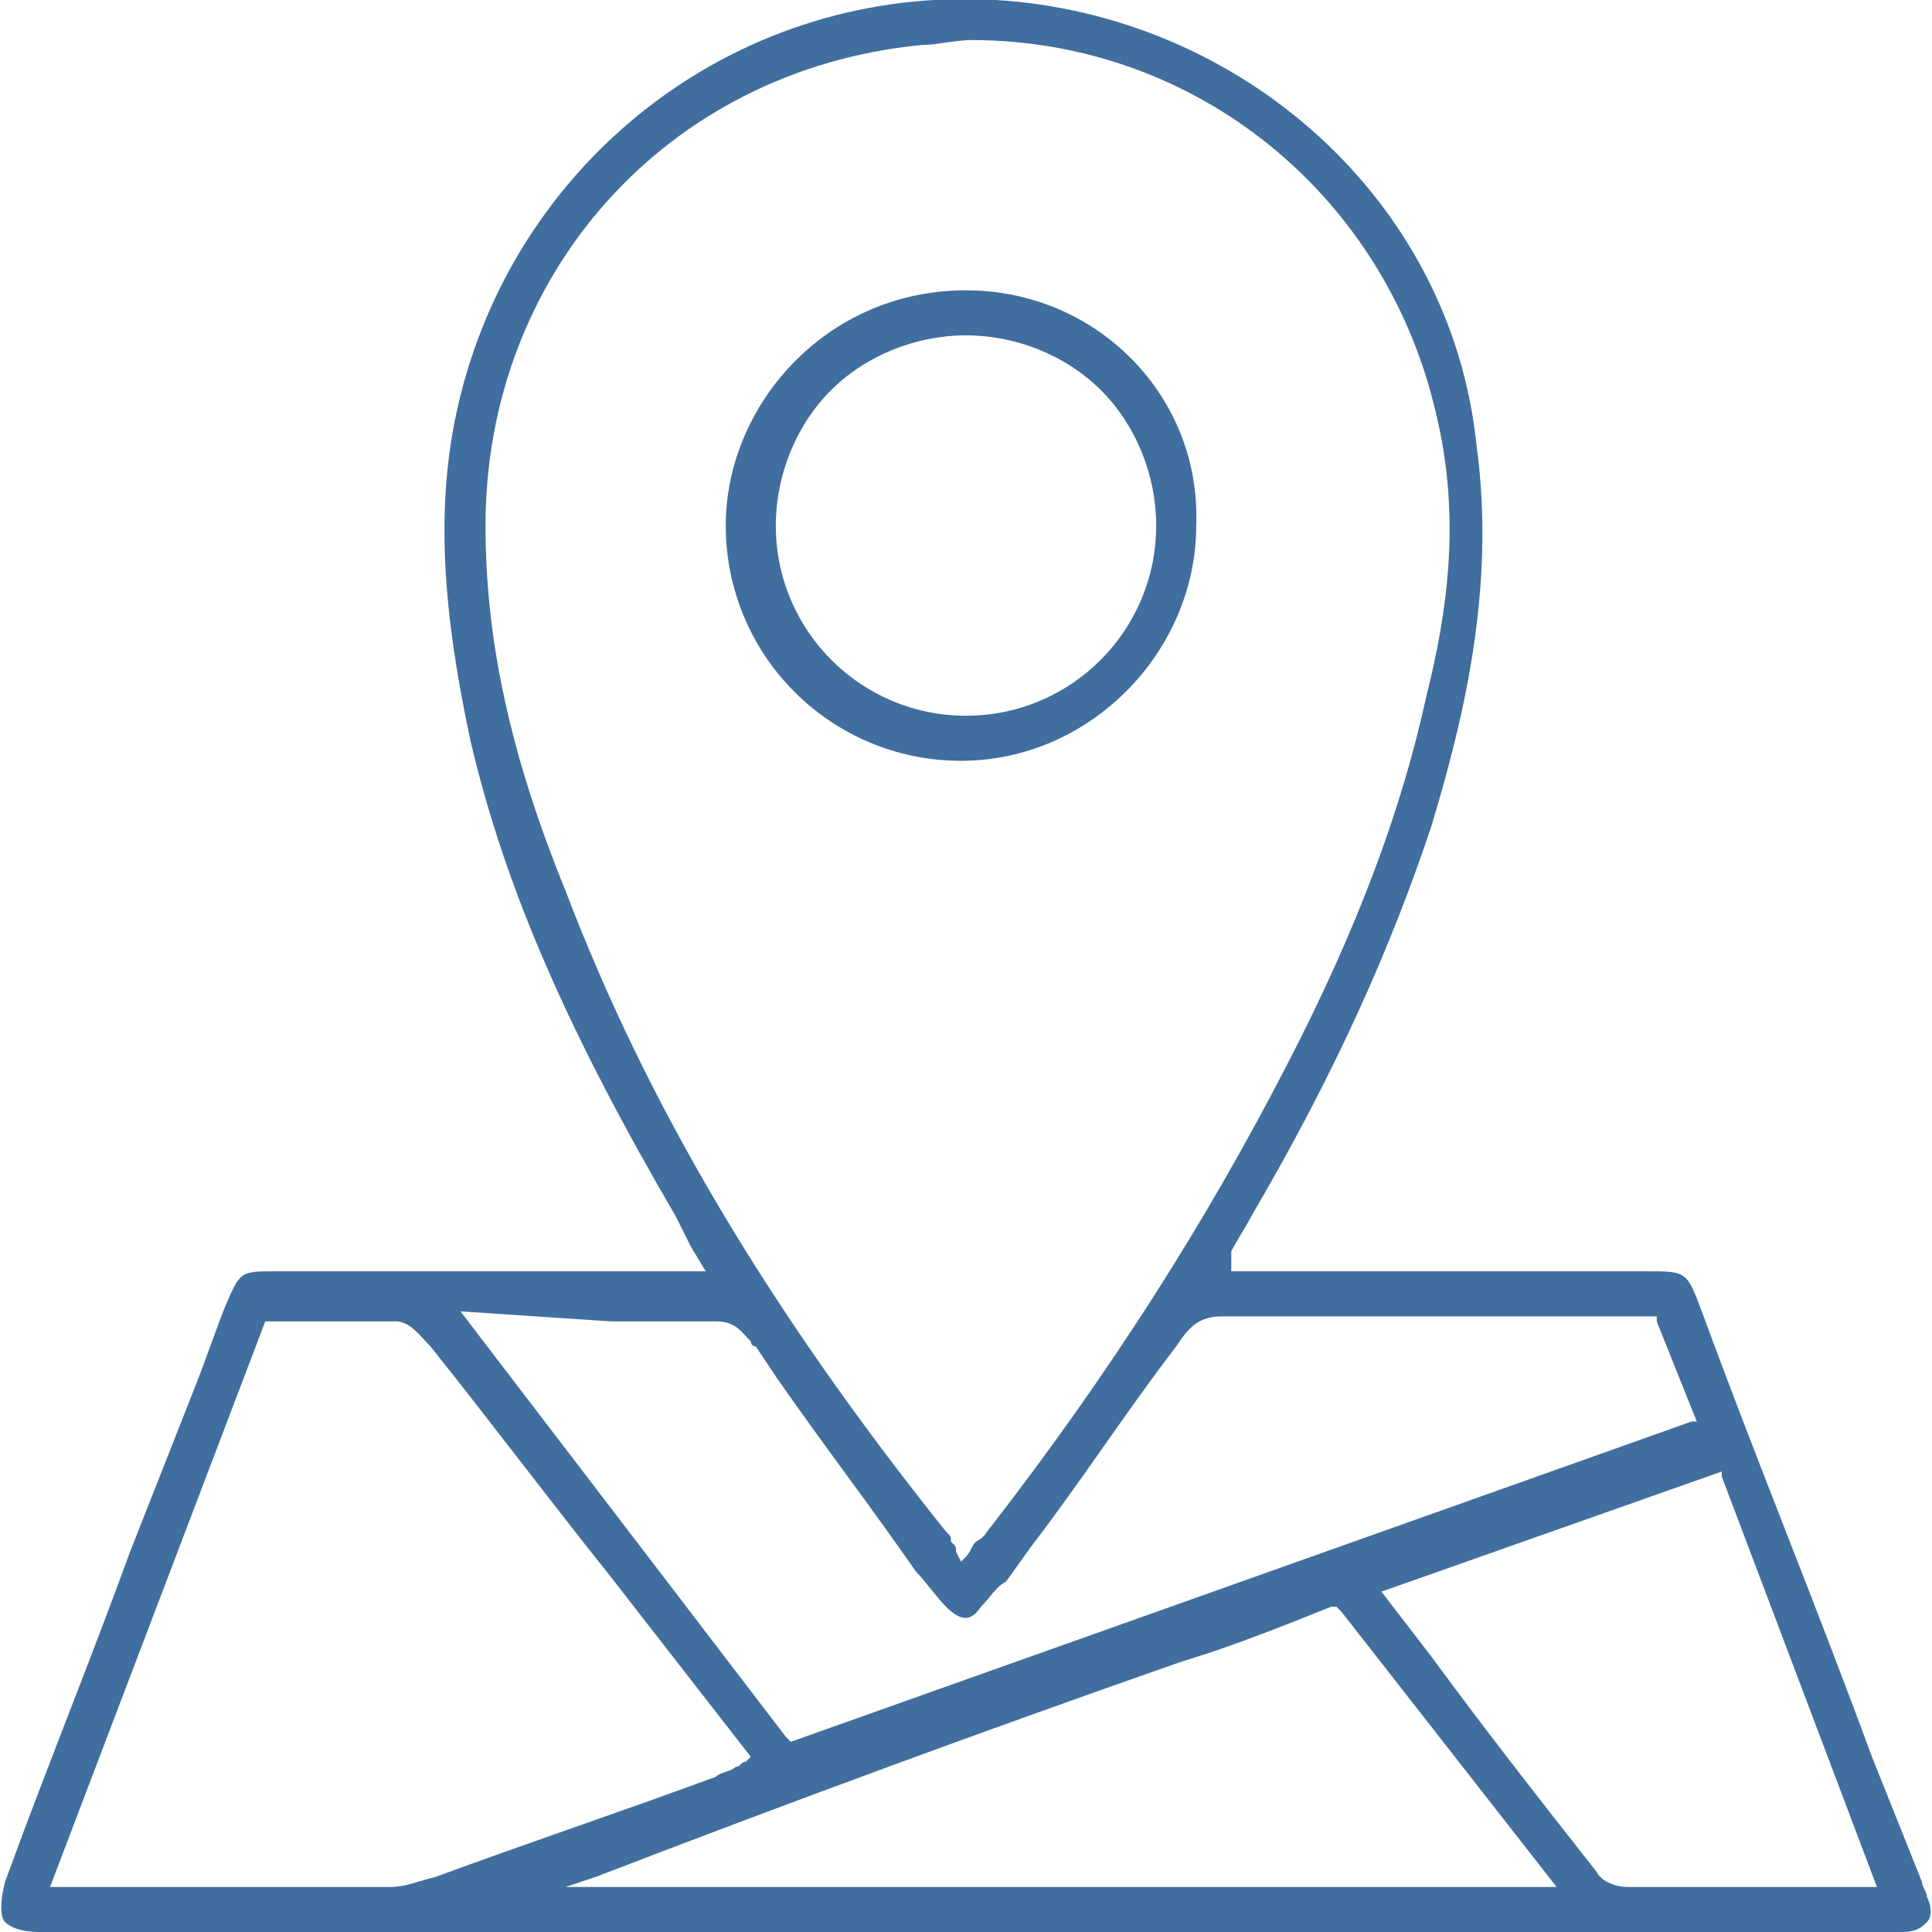 <svg xmlns="http://www.w3.org/2000/svg" xmlns:xlink="http://www.w3.org/1999/xlink" id="Layer_1" x="0px" y="0px" viewBox="0 0 38.6 38.6" xml:space="preserve"><g>	<path fill="#406E9E" d="M38,38.6c0.3,0,0.4-0.1,0.5-0.2c0.1-0.1,0.1-0.3,0-0.5c0-0.1-0.1-0.2-0.1-0.3l-1-2.5  c-1.1-3-2.3-5.9-3.4-8.9c-0.3-0.8-0.3-0.8-1.1-0.8l-8.3,0l0-0.1c0,0,0-0.1,0-0.1c0-0.1,0-0.1,0-0.2c0.1-0.2,0.3-0.5,0.4-0.7  c1.7-2.9,2.8-5.4,3.6-7.8c0.6-2,1.3-4.7,0.9-7.6C29,4,24.8,0.3,19.9,0c-5.1-0.3-9.5,3.1-10.7,7.9c-0.5,2-0.4,4.1,0.2,6.9  c0.7,3,2,5.9,4.1,9.5c0.1,0.2,0.2,0.4,0.3,0.6l0.3,0.5l-5.1,0c-1.2,0-2.3,0-3.5,0c-0.7,0-0.7,0-1,0.7c-0.2,0.5-0.4,1.1-0.6,1.6  l-1.3,3.3c-0.8,2.2-1.7,4.4-2.5,6.6C0,38,0,38.3,0.1,38.4c0.1,0.1,0.3,0.2,0.7,0.2l0.1,0l0.2,0l36.8,0C37.9,38.6,37.9,38.6,38,38.6  z M11.3,17.8c-1.1-2.7-1.6-5-1.6-7.3c0-5,3.6-9.1,8.7-9.6c0.3,0,0.7-0.1,1-0.1c4.5,0,8.3,3.1,9.3,7.5c0.5,2.1,0.2,4-0.2,5.6  c-0.5,2.3-1.4,4.7-2.8,7.4c-1.6,3.1-3.5,6.1-5.9,9.2c-0.1,0.1-0.1,0.2-0.3,0.3c-0.1,0.1-0.1,0.2-0.2,0.3l-0.1,0.1l-0.1-0.2  c0-0.1,0-0.1-0.1-0.2c0-0.1,0-0.1-0.1-0.2C15.3,26.1,12.9,22,11.3,17.8z M12.2,26.4c0.7,0,1.4,0,2.1,0c0.4,0,0.5,0.2,0.7,0.4  c0,0,0,0.1,0.1,0.1l0.4,0.6c0.9,1.3,1.9,2.6,2.8,3.9c0.2,0.2,0.4,0.5,0.6,0.7c0.3,0.3,0.5,0.3,0.7,0c0.2-0.2,0.3-0.4,0.5-0.5  l0.5-0.7c1-1.3,1.9-2.7,2.9-4c0.2-0.3,0.4-0.6,0.9-0.6c1.9,0,3.7,0,5.6,0l2.8,0c0,0,0.1,0,0.1,0c0,0,0.1,0,0.1,0l0.1,0l0,0.1l0.8,2  l-0.1,0l-18,6.4l-0.1-0.1l-6.5-8.5L12.2,26.4z M7.8,37.7c-1.2,0-2.4,0-3.6,0l-3.2,0l4.3-11.3h0.1c0.2,0,0.4,0,0.7,0  c0.2,0,0.4,0,0.7,0c0.4,0,0.8,0,1.1,0c0.3,0,0.5,0.3,0.7,0.5c1.2,1.5,2.4,3.1,3.6,4.6l2.8,3.6l-0.1,0.1c-0.1,0-0.1,0.1-0.2,0.1  c-0.1,0.1-0.3,0.1-0.4,0.2c-1.9,0.7-3.7,1.3-5.6,2C8.3,37.6,8.1,37.7,7.8,37.7z M11.3,37.7l0.6-0.2c3.9-1.5,7.7-2.9,11.7-4.3  c1-0.3,2-0.7,3-1.1l0.1,0l0.1,0.1l4.3,5.5H11.3z M35,37.7c-0.9,0-1.7,0-2.5,0c-0.2,0-0.5-0.1-0.6-0.3c-1.1-1.4-2.2-2.8-3.3-4.3  l-1-1.3l6.8-2.4l0,0.1l3.1,8.2L35,37.7z"></path>	<g>		<polygon fill="#406E9E" points="19.3,6.8 19.3,6.8 19.3,6.8   "></polygon>		<path fill="#406E9E" d="M19.3,5.8c-1.3,0-2.5,0.5-3.4,1.4c-0.9,0.9-1.4,2.1-1.4,3.3c0,2.6,2.1,4.7,4.7,4.7h0   c2.6,0,4.7-2.2,4.7-4.7C24,7.9,21.9,5.8,19.3,5.8z M19.3,14.3L19.3,14.3c-2.1,0-3.8-1.7-3.8-3.8c0-1,0.4-2,1.1-2.7   c0.7-0.7,1.7-1.1,2.7-1.1h0c1,0,2,0.4,2.7,1.1c0.7,0.7,1.1,1.7,1.1,2.7C23.1,12.6,21.4,14.3,19.3,14.3z"></path>	</g></g></svg>